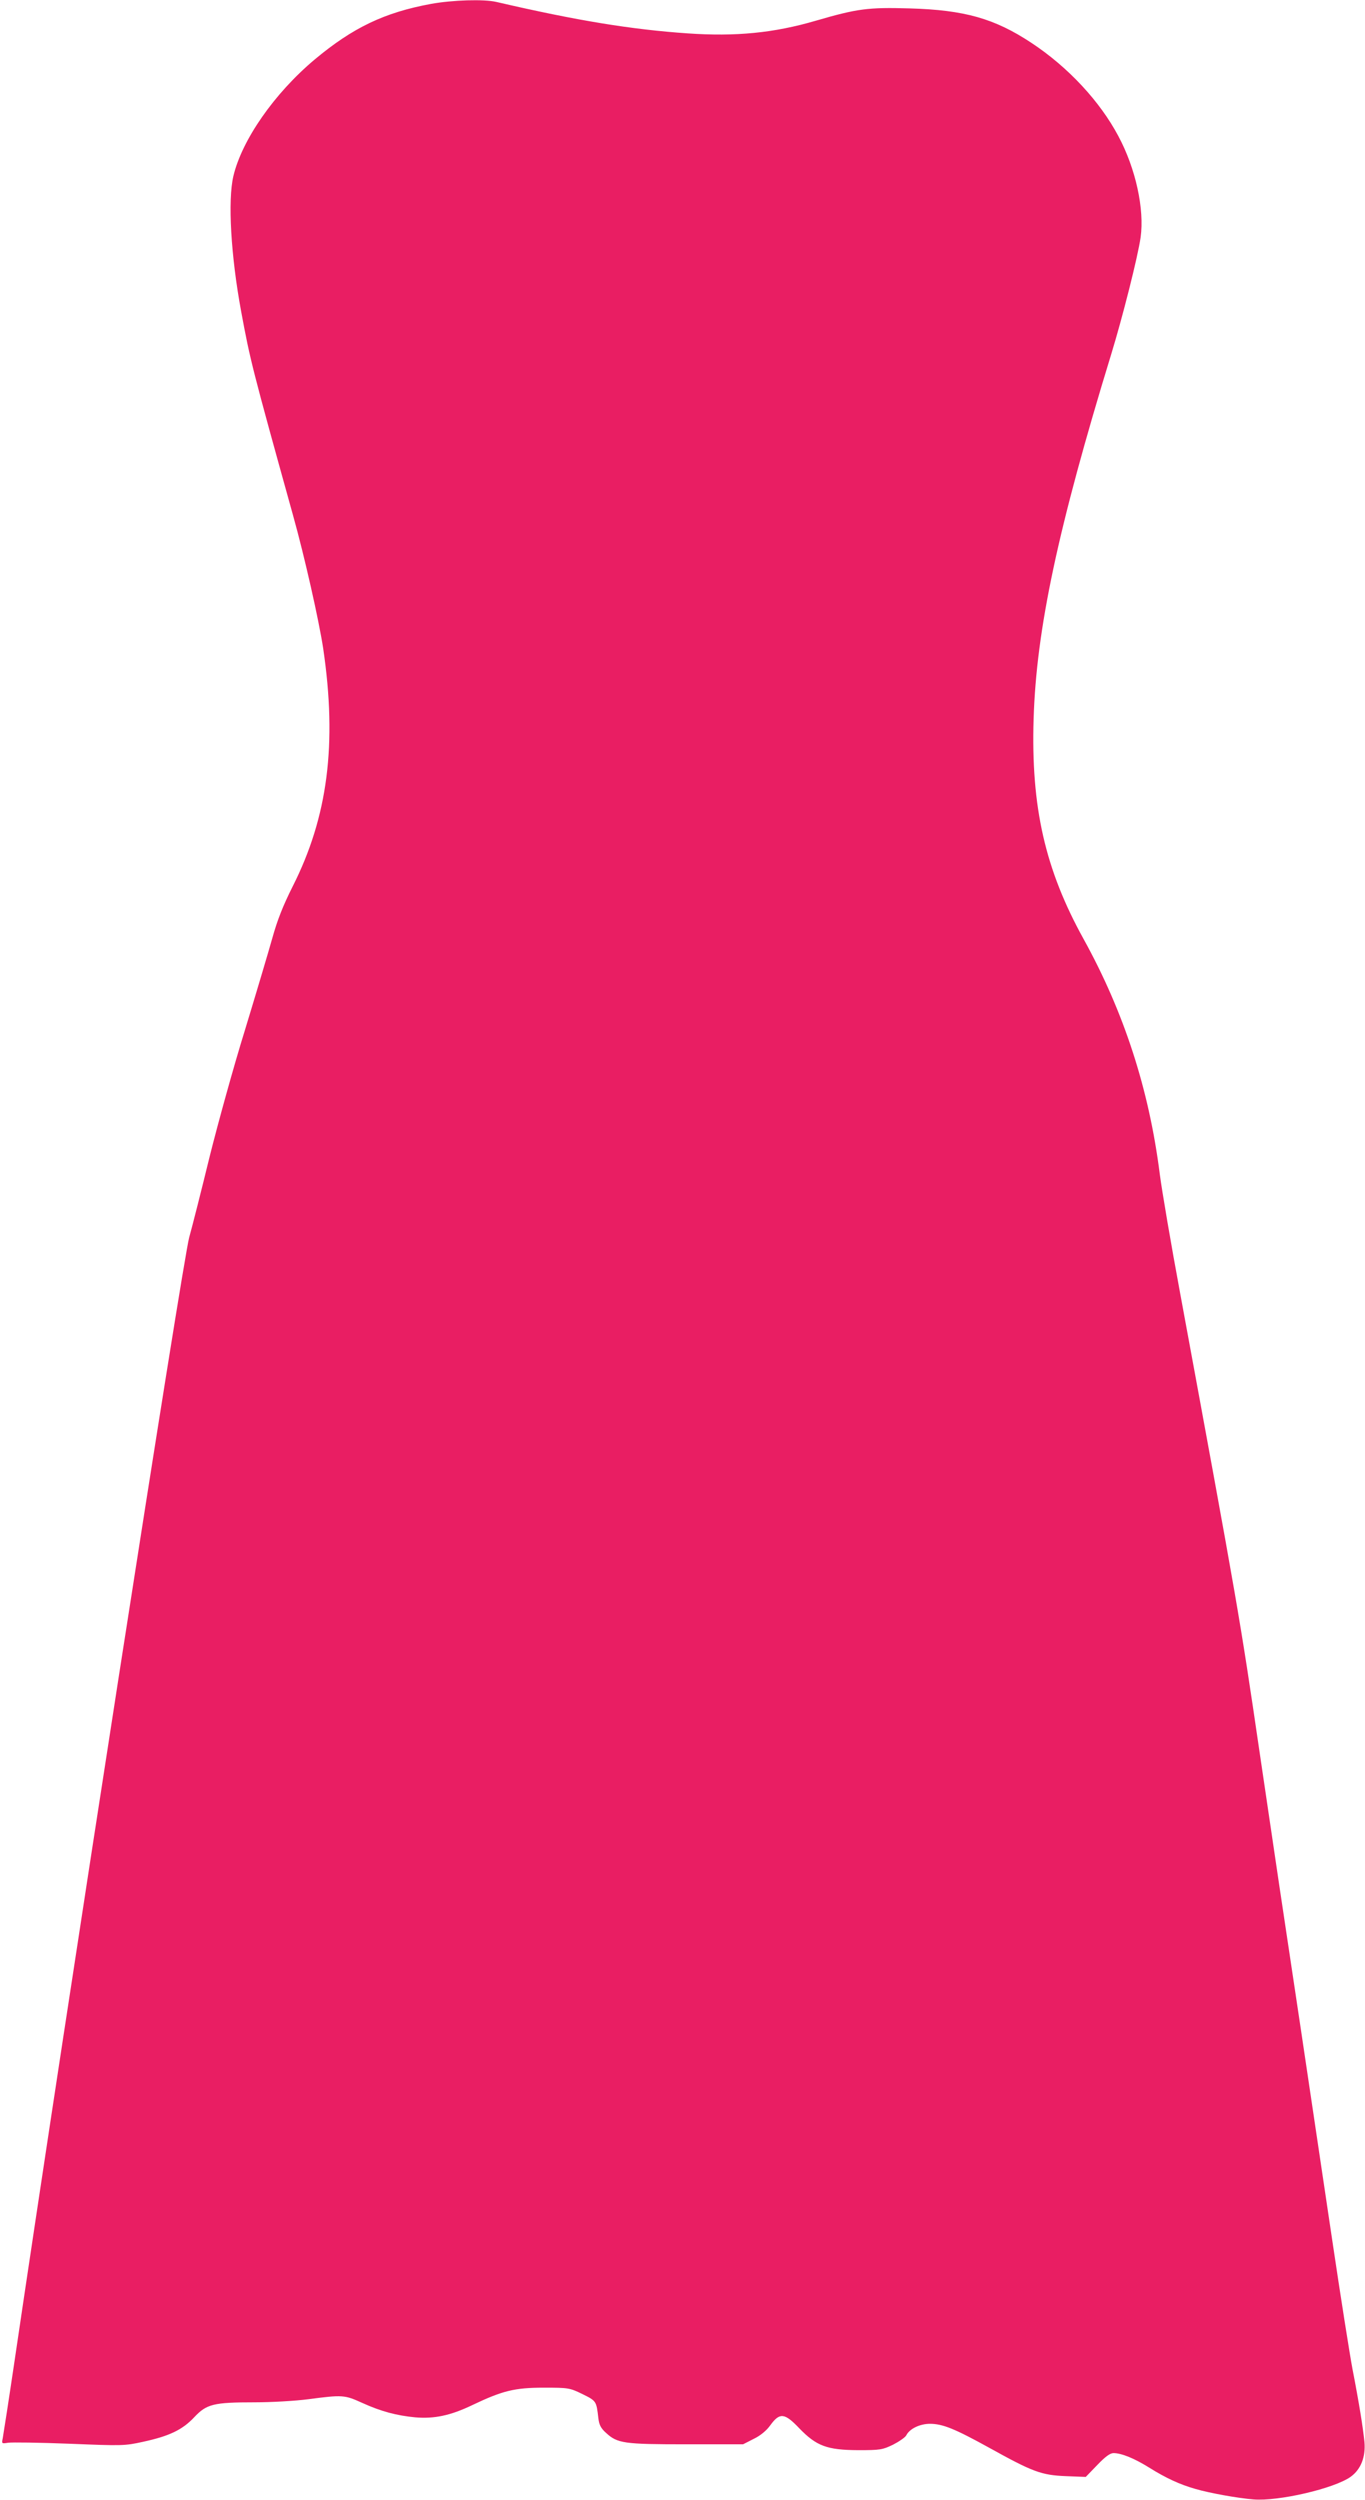<?xml version="1.0" standalone="no"?>
<!DOCTYPE svg PUBLIC "-//W3C//DTD SVG 20010904//EN"
 "http://www.w3.org/TR/2001/REC-SVG-20010904/DTD/svg10.dtd">
<svg version="1.0" xmlns="http://www.w3.org/2000/svg"
 width="699pt" height="1280pt" viewBox="0 0 699 1280"
 preserveAspectRatio="xMidYMid meet">
<g transform="translate(0,1280) scale(0.1,-0.1)"
fill="#e91e63" stroke="none">
<path d="M2207 12780 c-239 -44 -401 -122 -596 -285 -206 -173 -372 -411 -416
-597 -29 -124 -13 -407 40 -693 46 -250 58 -296 266 -1045 59 -211 132 -536
154 -680 72 -489 24 -863 -157 -1220 -49 -98 -78 -171 -104 -265 -20 -71 -83
-283 -140 -470 -58 -187 -138 -477 -180 -645 -41 -168 -88 -354 -105 -415 -34
-124 -627 -3938 -894 -5750 -30 -203 -58 -383 -61 -399 -6 -28 -5 -28 27 -23
19 3 160 1 314 -5 271 -11 283 -11 378 10 134 29 201 61 262 126 63 67 98 76
308 76 84 0 209 7 277 16 174 23 185 22 275 -19 97 -44 177 -65 272 -74 97 -8
179 9 290 62 157 75 219 90 368 90 127 0 132 -1 198 -33 71 -35 71 -36 81
-122 4 -35 12 -52 40 -77 58 -53 90 -58 411 -58 l290 0 55 28 c35 17 66 43 85
70 48 66 73 63 148 -16 88 -91 142 -111 302 -112 112 0 124 2 178 28 31 16 62
37 68 48 17 34 70 59 121 59 65 0 127 -25 306 -124 220 -122 265 -139 390
-144 l102 -4 59 61 c41 43 66 61 83 61 41 0 107 -27 184 -75 83 -52 156 -86
234 -108 74 -22 221 -48 298 -54 129 -11 416 56 499 116 52 38 77 101 70 179
-7 71 -27 197 -61 372 -14 74 -62 378 -106 675 -44 297 -116 781 -160 1075
-89 590 -136 907 -210 1410 -101 690 -109 734 -406 2345 -47 253 -94 529 -105
614 -55 435 -184 830 -390 1203 -197 356 -270 675 -256 1128 14 458 124 974
397 1865 58 189 137 501 151 600 20 144 -25 352 -114 518 -95 179 -258 354
-446 478 -188 124 -341 168 -624 176 -211 6 -266 -1 -479 -63 -215 -63 -411
-82 -656 -65 -289 20 -566 65 -980 161 -64 15 -225 10 -335 -10z"/>
</g>
</svg>
